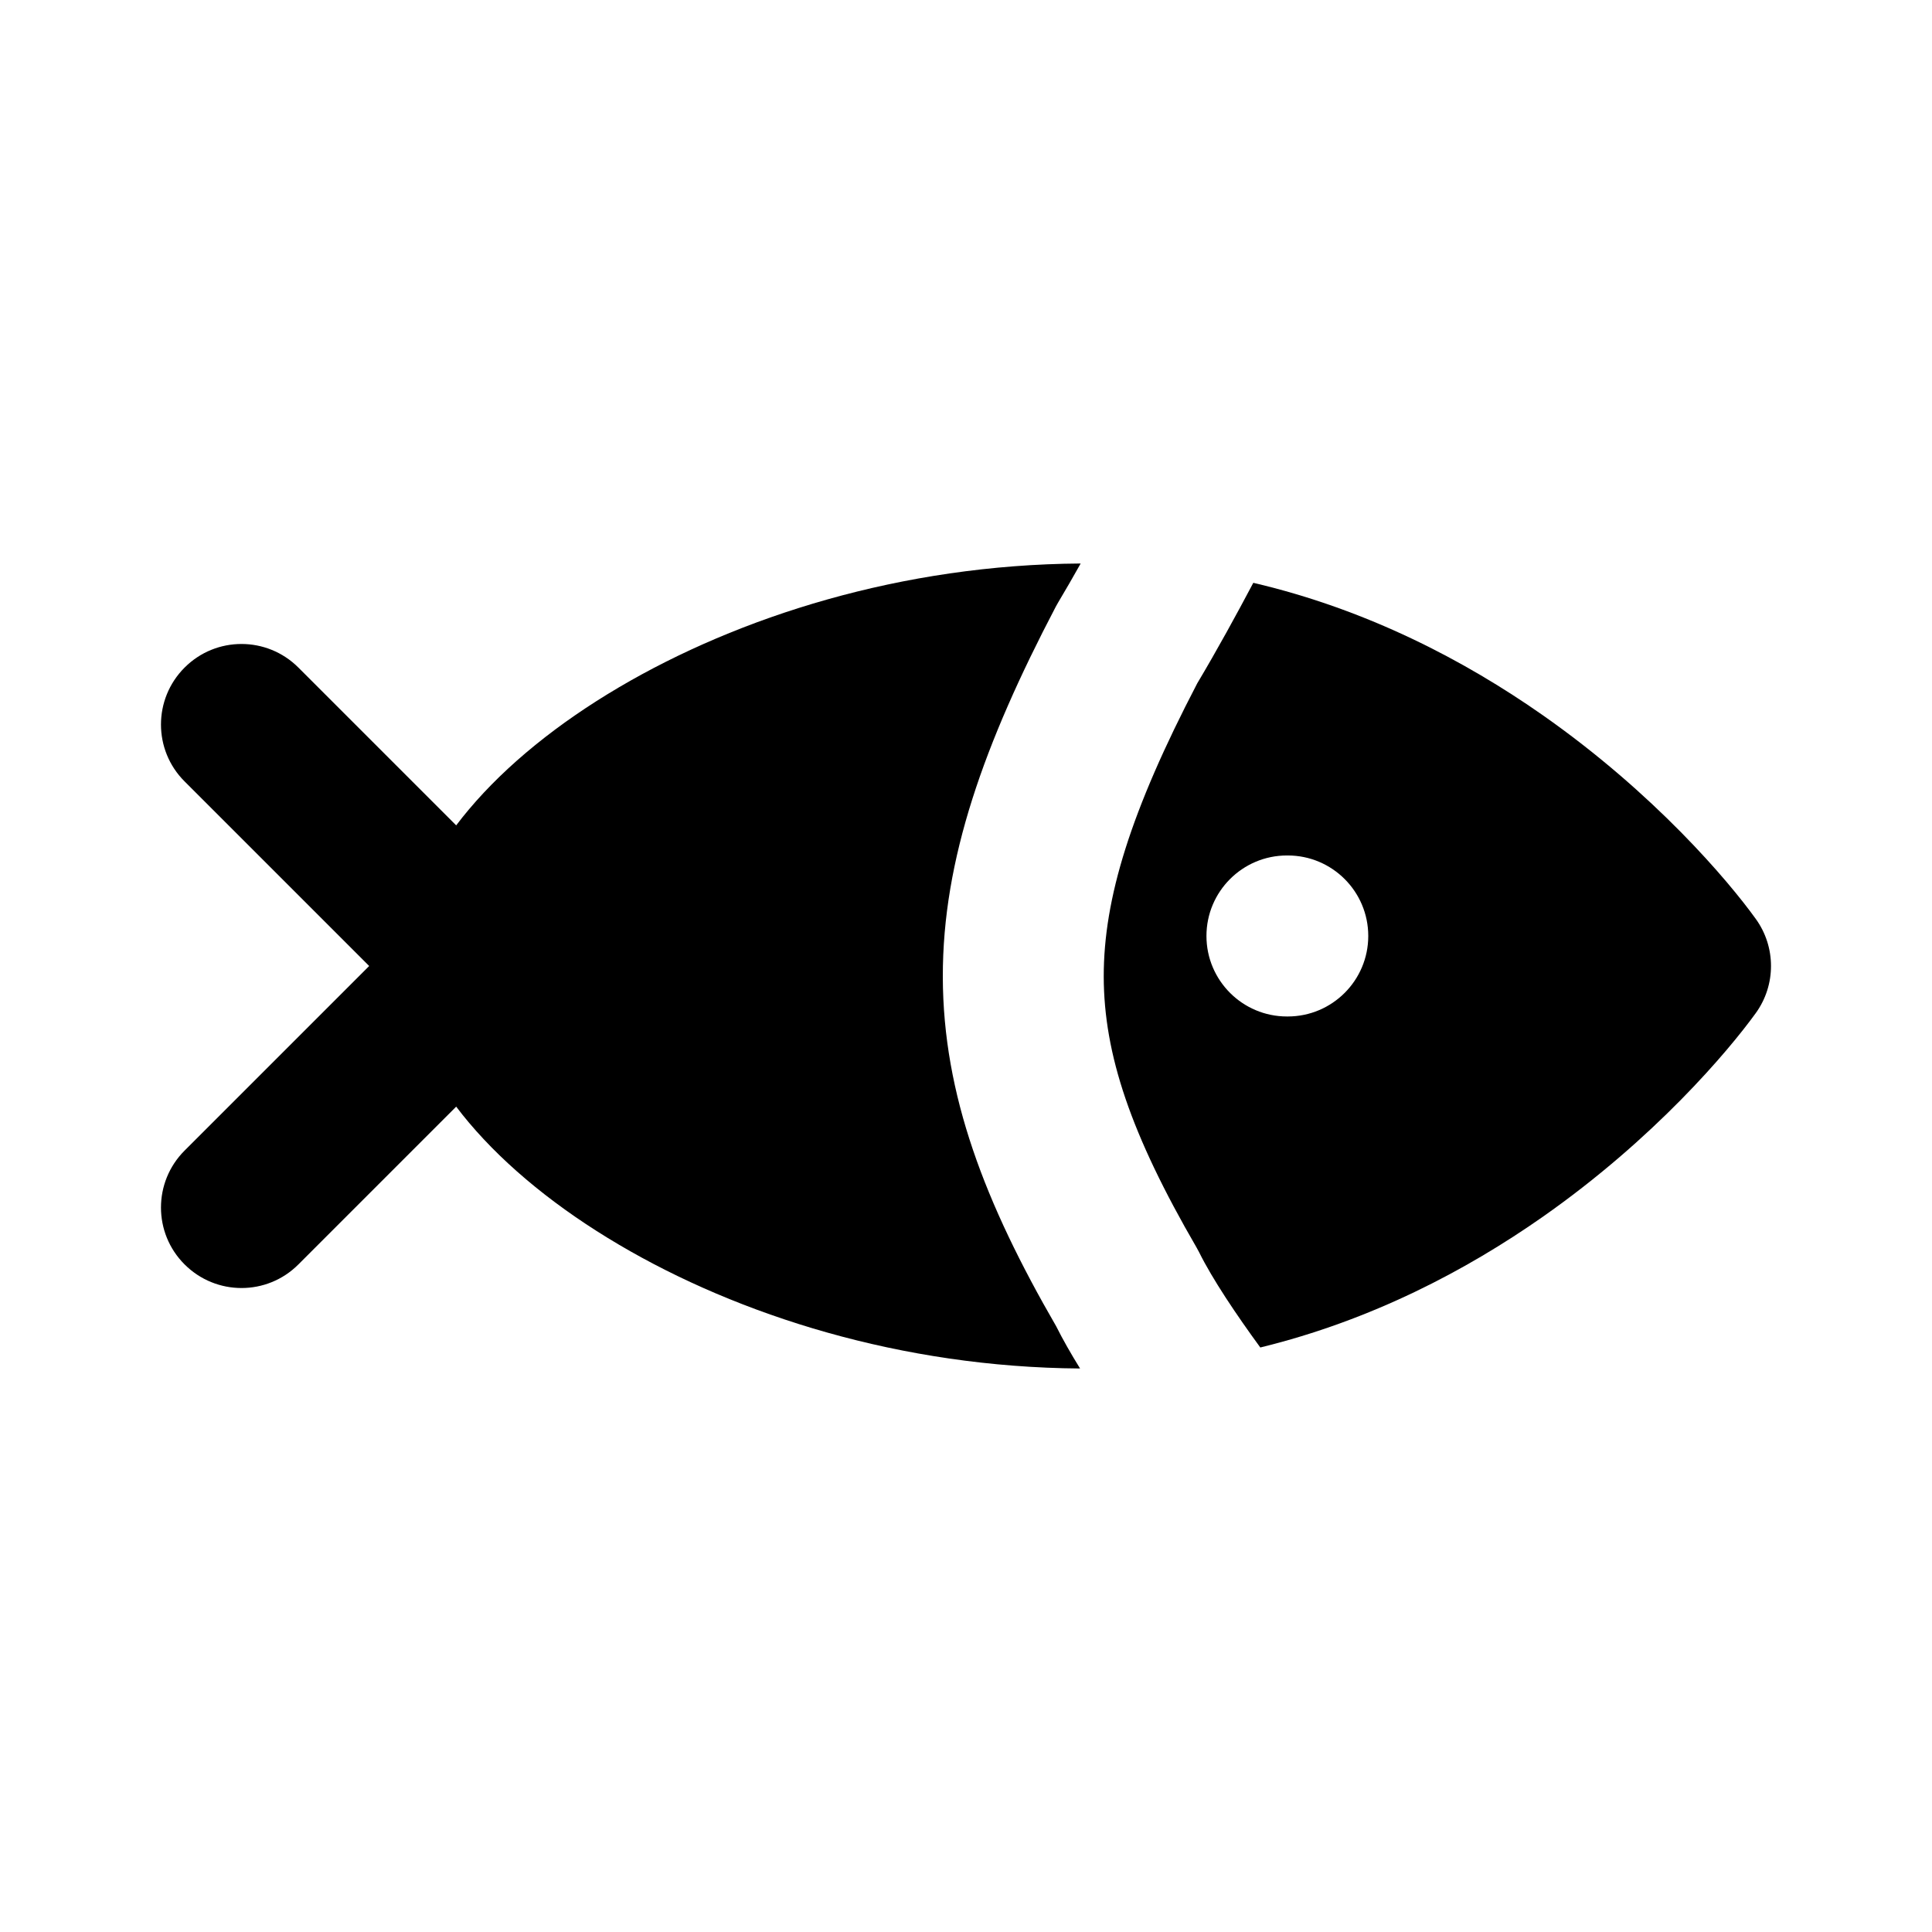 <svg xmlns="http://www.w3.org/2000/svg" width="24" height="24" fill="none" viewBox="0 0 24 24">
  <path fill="currentColor" d="M13.423 7c-2.227.015-4.246.662-5.734 1.538-.752.443-1.396.961-1.864 1.517-.054.064-.107.13-.158.198L3.707 8.293c-.391-.391-1.024-.391-1.414 0-.391.391-.391 1.024 0 1.414L4.586 12l-2.293 2.293c-.391.391-.391 1.024 0 1.414.391.391 1.024.391 1.414 0l1.96-1.96c.051.068.104.134.158.198.468.555 1.112 1.074 1.864 1.517 1.486.876 3.504 1.522 5.728 1.538-.112-.181-.214-.359-.297-.525-.883-1.526-1.405-2.874-1.408-4.339-.003-1.461.513-2.899 1.403-4.599.009-.017.018-.034.028-.05.092-.154.188-.32.281-.486Z"/>
  <path fill="currentColor" fill-rule="evenodd" d="M15.656 16.739c1.384-.338 2.564-.962 3.504-1.62 1.392-.975 2.308-2.06 2.651-2.534.252-.349.252-.821 0-1.17-.342-.475-1.259-1.559-2.651-2.534-.96-.672-2.17-1.309-3.591-1.641-.202.382-.454.843-.696 1.248-.828 1.588-1.163 2.672-1.162 3.644.002.965.336 1.958 1.153 3.365.011.019.022.039.032.059.164.332.464.778.76 1.183Zm.331-6.112c-.552 0-1 .448-1 1s.448 1 1 1h.01c.552 0 1-.448 1-1s-.448-1-1-1h-.01Z" clip-rule="evenodd"/>
</svg>
